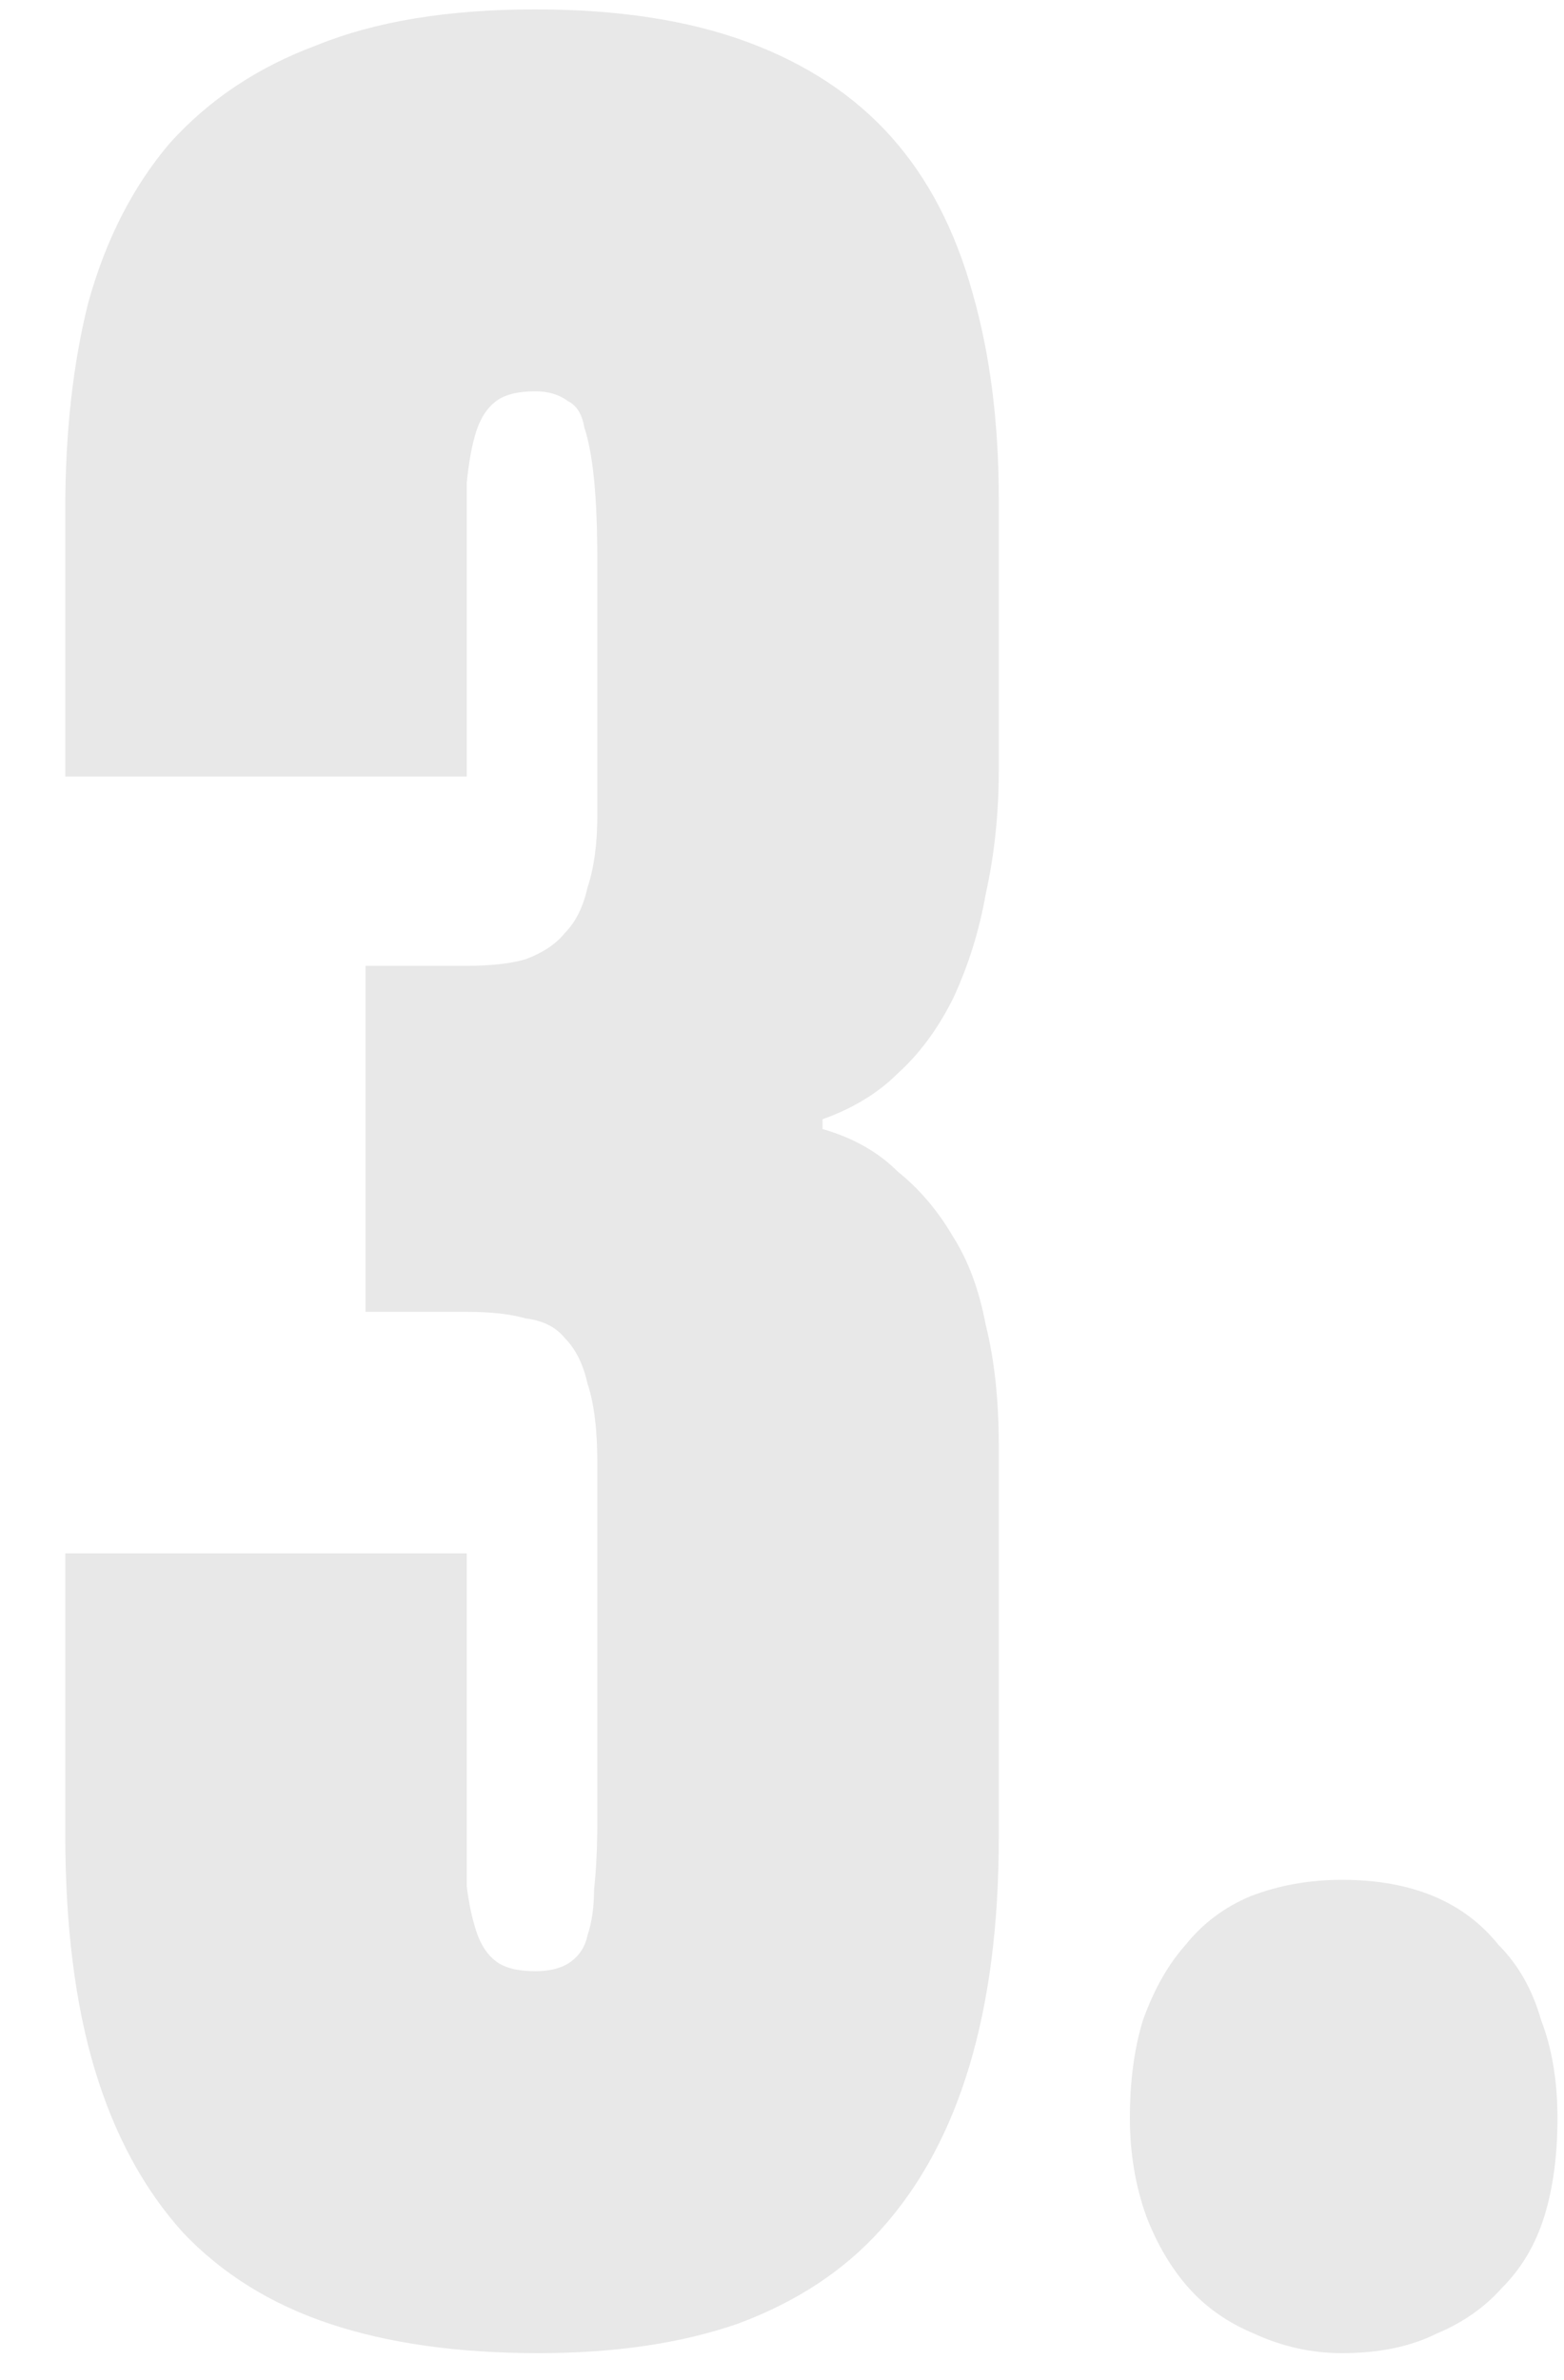 <?xml version="1.0" encoding="UTF-8"?> <svg xmlns="http://www.w3.org/2000/svg" width="23" height="35" viewBox="0 0 23 35" fill="none"><path d="M7.92 34.602C6.736 34.602 5.712 34.458 4.848 34.17C3.984 33.882 3.264 33.434 2.688 32.826C2.112 32.186 1.68 31.386 1.392 30.426C1.104 29.466 0.96 28.314 0.96 26.97V22.842H6.864V26.826C6.864 27.146 6.864 27.45 6.864 27.738C6.896 27.994 6.944 28.218 7.008 28.41C7.072 28.602 7.168 28.746 7.296 28.842C7.424 28.938 7.616 28.986 7.872 28.986C8.096 28.986 8.272 28.938 8.4 28.842C8.528 28.746 8.608 28.618 8.64 28.458C8.704 28.266 8.736 28.042 8.736 27.786C8.768 27.498 8.784 27.162 8.784 26.778V21.498C8.784 21.018 8.736 20.634 8.64 20.346C8.576 20.058 8.464 19.834 8.304 19.674C8.176 19.514 7.984 19.418 7.728 19.386C7.504 19.322 7.216 19.29 6.864 19.29H5.376V14.202H6.864C7.216 14.202 7.504 14.17 7.728 14.106C7.984 14.01 8.176 13.882 8.304 13.722C8.464 13.562 8.576 13.338 8.64 13.05C8.736 12.762 8.784 12.41 8.784 11.994V8.25C8.784 7.77 8.768 7.37 8.736 7.05C8.704 6.73 8.656 6.474 8.592 6.282C8.56 6.09 8.48 5.962 8.352 5.898C8.224 5.802 8.064 5.754 7.872 5.754C7.616 5.754 7.424 5.802 7.296 5.898C7.168 5.994 7.072 6.138 7.008 6.33C6.944 6.522 6.896 6.778 6.864 7.098C6.864 7.386 6.864 7.754 6.864 8.202V11.418H0.96V7.482C0.96 6.362 1.072 5.354 1.296 4.458C1.552 3.53 1.952 2.746 2.496 2.106C3.072 1.466 3.792 0.986 4.656 0.666C5.52 0.314 6.592 0.138 7.872 0.138C9.088 0.138 10.128 0.298 10.992 0.618C11.856 0.938 12.56 1.402 13.104 2.01C13.648 2.618 14.048 3.386 14.304 4.314C14.56 5.21 14.688 6.218 14.688 7.338V11.322C14.688 11.962 14.624 12.57 14.496 13.146C14.4 13.69 14.24 14.202 14.016 14.682C13.792 15.13 13.52 15.498 13.2 15.786C12.912 16.074 12.544 16.298 12.096 16.458V16.602C12.544 16.73 12.912 16.938 13.2 17.226C13.52 17.482 13.792 17.802 14.016 18.186C14.24 18.538 14.4 18.97 14.496 19.482C14.624 19.994 14.688 20.586 14.688 21.258V27.018C14.688 28.298 14.544 29.418 14.256 30.378C13.968 31.338 13.536 32.138 12.96 32.778C12.416 33.386 11.712 33.85 10.848 34.17C10.016 34.458 9.04 34.602 7.92 34.602ZM19.736 34.602C19.288 34.602 18.856 34.506 18.44 34.314C18.056 34.154 17.736 33.93 17.48 33.642C17.224 33.354 17.016 33.002 16.856 32.586C16.696 32.138 16.616 31.658 16.616 31.146C16.616 30.602 16.68 30.122 16.808 29.706C16.968 29.258 17.176 28.89 17.432 28.602C17.688 28.282 18.008 28.042 18.392 27.882C18.808 27.722 19.256 27.642 19.736 27.642C20.248 27.642 20.696 27.722 21.08 27.882C21.464 28.042 21.784 28.282 22.04 28.602C22.328 28.89 22.536 29.258 22.664 29.706C22.824 30.122 22.904 30.602 22.904 31.146C22.904 31.69 22.84 32.17 22.712 32.586C22.584 33.002 22.376 33.354 22.088 33.642C21.832 33.93 21.512 34.154 21.128 34.314C20.744 34.506 20.28 34.602 19.736 34.602Z" fill="#E8E8E8"></path></svg> 